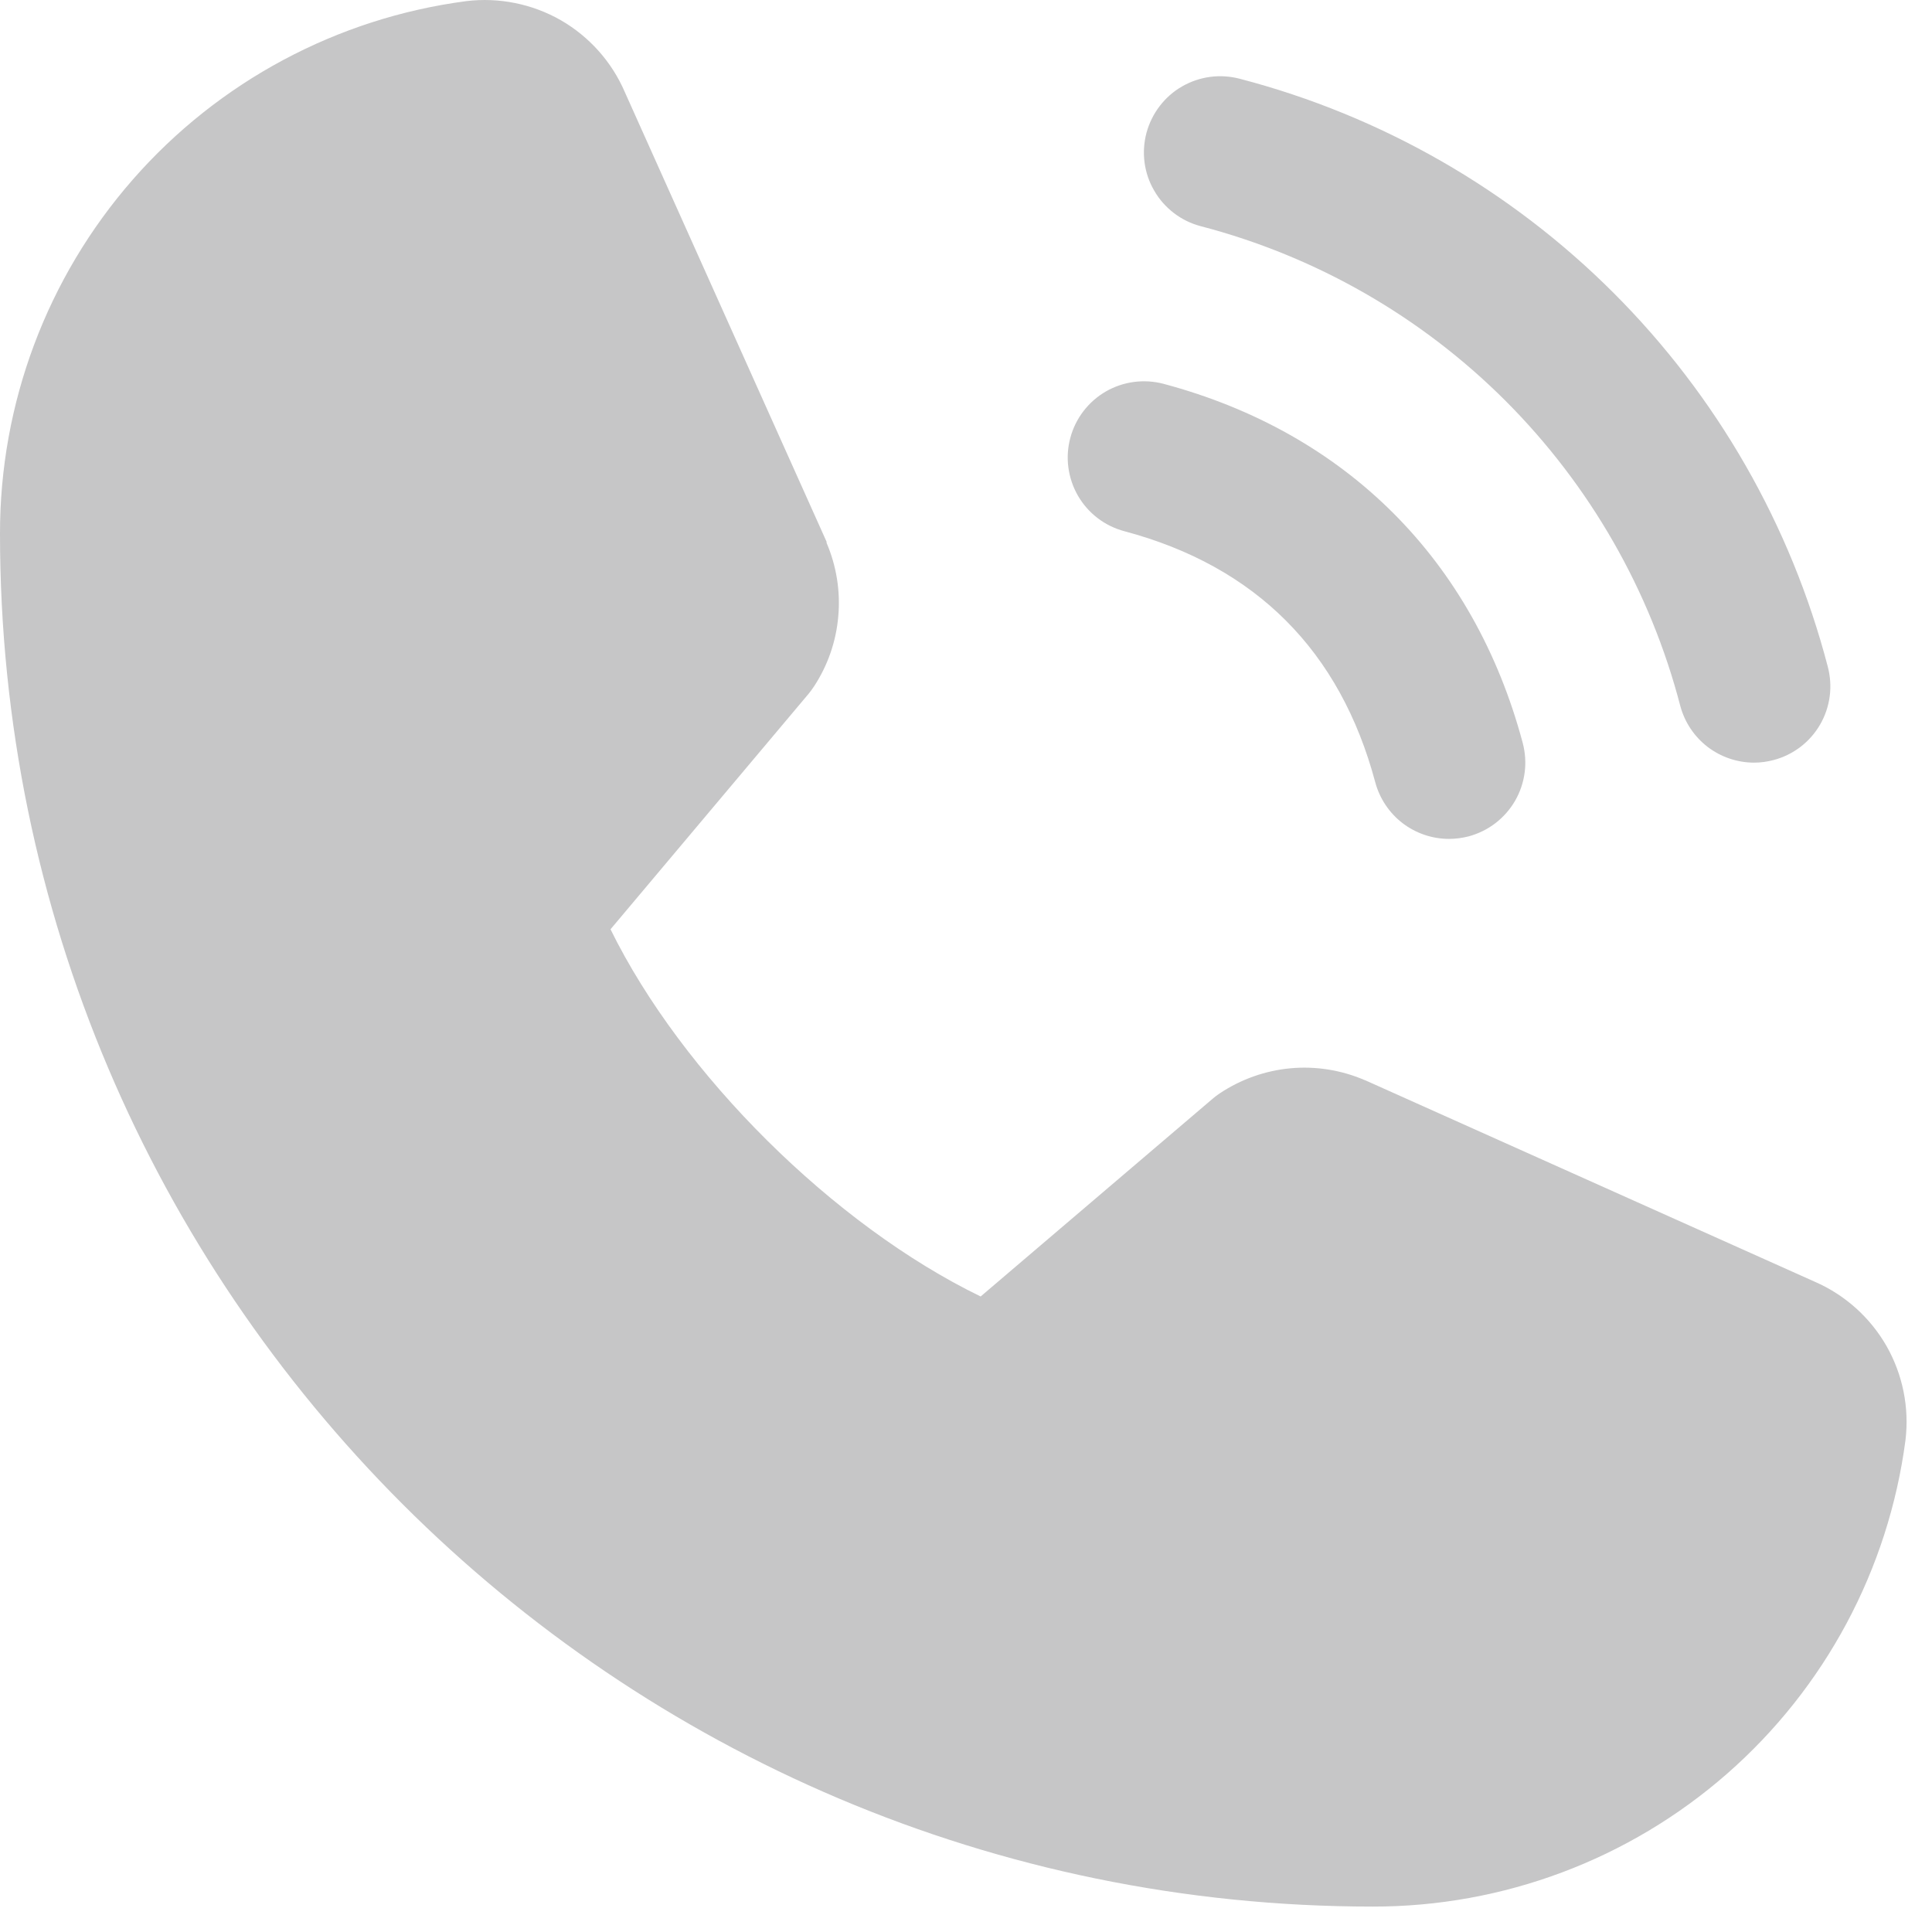 <?xml version="1.0" encoding="UTF-8"?>
<svg xmlns="http://www.w3.org/2000/svg" width="19" height="19" viewBox="0 0 19 19" fill="none">
  <path d="M11.275 1.306C11.301 1.211 11.345 1.121 11.405 1.043C11.465 0.965 11.539 0.899 11.625 0.85C11.71 0.801 11.804 0.769 11.902 0.756C12 0.743 12.099 0.75 12.194 0.775C13.584 1.138 14.853 1.865 15.869 2.881C16.885 3.897 17.612 5.165 17.975 6.556C18 6.651 18.007 6.75 17.994 6.848C17.981 6.946 17.949 7.04 17.9 7.125C17.851 7.21 17.785 7.285 17.707 7.345C17.628 7.405 17.539 7.449 17.444 7.474C17.381 7.491 17.316 7.5 17.25 7.5C17.085 7.5 16.924 7.445 16.793 7.345C16.662 7.244 16.568 7.103 16.525 6.944C16.23 5.809 15.636 4.773 14.807 3.943C13.978 3.114 12.942 2.52 11.807 2.224C11.712 2.199 11.622 2.155 11.544 2.095C11.466 2.035 11.4 1.961 11.351 1.875C11.301 1.79 11.269 1.696 11.256 1.598C11.243 1.5 11.25 1.401 11.275 1.306ZM11.057 5.224C12.35 5.569 13.18 6.401 13.525 7.694C13.568 7.853 13.662 7.994 13.793 8.095C13.924 8.195 14.085 8.25 14.25 8.25C14.316 8.25 14.381 8.241 14.444 8.225C14.539 8.199 14.629 8.155 14.707 8.095C14.785 8.035 14.851 7.96 14.9 7.875C14.949 7.79 14.981 7.696 14.994 7.598C15.007 7.5 15 7.401 14.975 7.306C14.495 5.51 13.24 4.255 11.444 3.775C11.252 3.724 11.047 3.751 10.875 3.85C10.703 3.95 10.577 4.114 10.526 4.306C10.474 4.498 10.502 4.703 10.601 4.875C10.701 5.048 10.865 5.173 11.057 5.224ZM17.847 12.605L13.431 10.626L13.418 10.621C13.189 10.523 12.939 10.483 12.691 10.506C12.442 10.529 12.204 10.614 11.996 10.752C11.972 10.768 11.948 10.786 11.926 10.805L9.644 12.75C8.198 12.048 6.706 10.566 6.004 9.139L7.952 6.823C7.971 6.8 7.988 6.776 8.005 6.751C8.141 6.544 8.223 6.307 8.244 6.06C8.266 5.814 8.226 5.566 8.129 5.339V5.328L6.144 0.904C6.016 0.607 5.794 0.359 5.514 0.198C5.233 0.038 4.907 -0.028 4.586 0.011C3.316 0.178 2.15 0.802 1.306 1.766C0.462 2.73 -0.002 3.969 8.4831e-06 5.25C8.4831e-06 12.694 6.056 18.75 13.5 18.75C14.781 18.752 16.02 18.288 16.984 17.444C17.948 16.6 18.572 15.434 18.739 14.164C18.778 13.842 18.712 13.517 18.552 13.236C18.391 12.956 18.144 12.734 17.847 12.605Z" fill="#C6C6C7"></path>
</svg>
